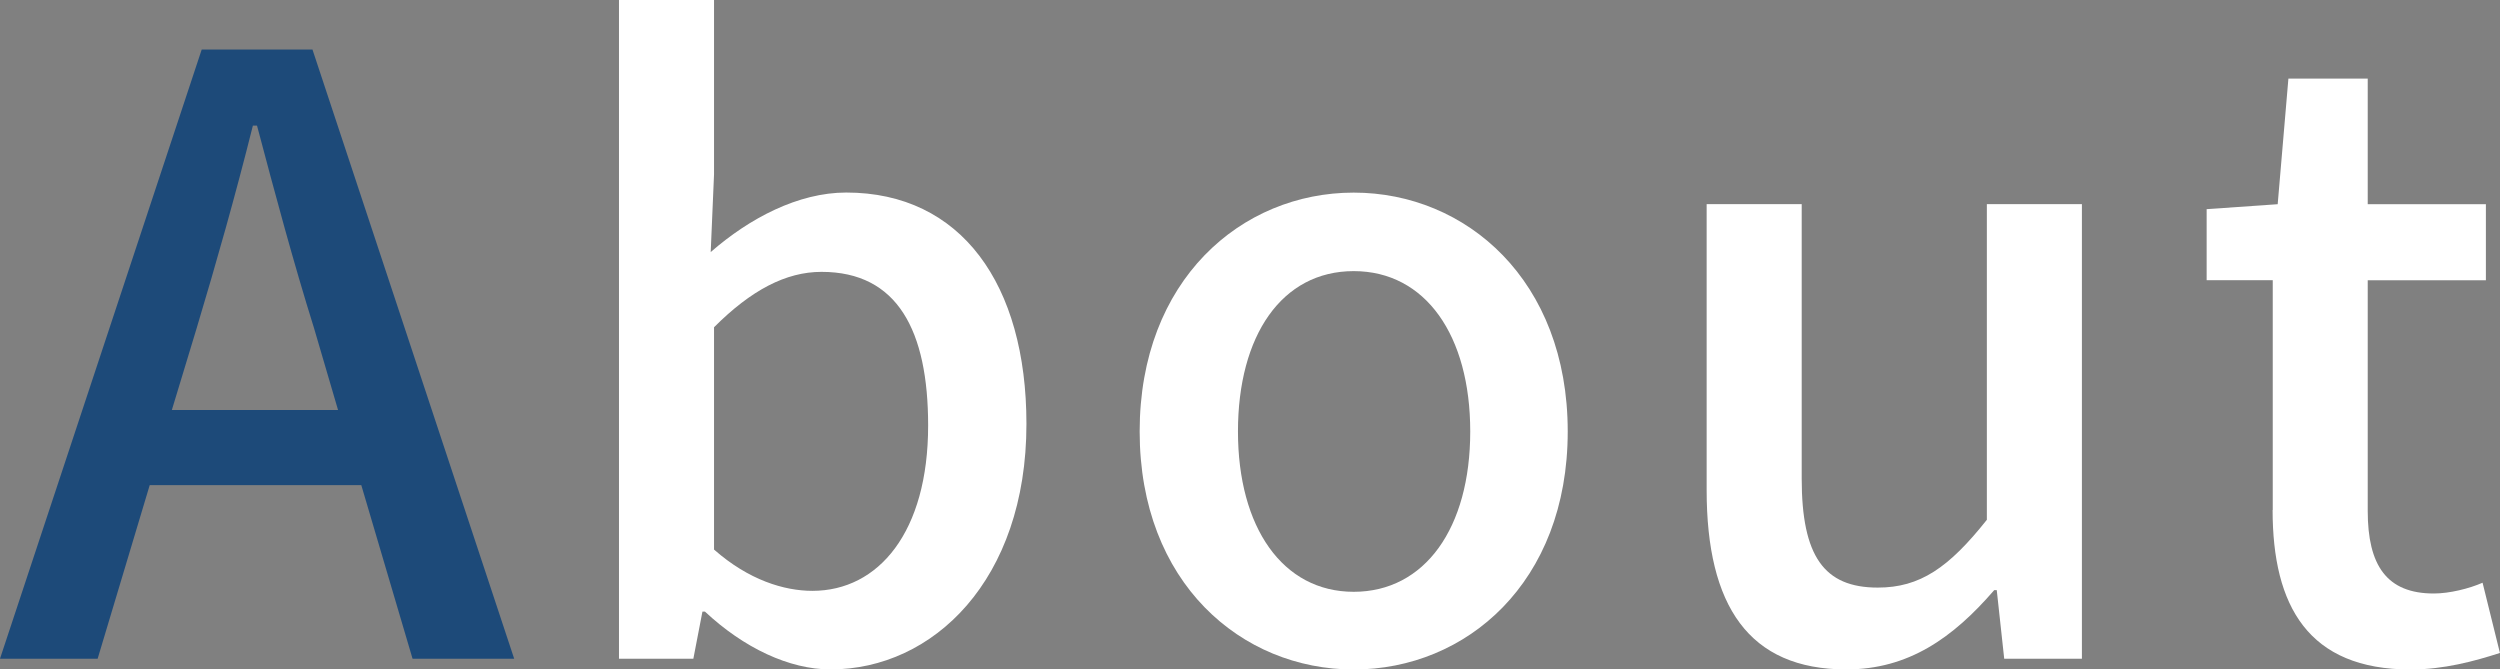 <?xml version="1.0" encoding="UTF-8"?>
<svg id="_レイヤー_2" data-name="レイヤー 2" xmlns="http://www.w3.org/2000/svg" width="338.5" height="90.65" viewBox="0 0 338.5 90.65">
  <rect x="0" y="0" width="338.5" height="90.65" fill="#808080" stroke="none"/>
  <defs>
    <style>
      .cls-1 {
        fill: #fff;
      }

      .cls-2 {
        fill: #1d4a79;
      }
    </style>
  </defs>
  <g id="_レイヤー_1-2" data-name="レイヤー 1">
    <path class="cls-2" d="M27.31,6.71h15l27.31,82.48h-13.76l-6.94-23.5h-28.65l-7.05,23.5H0L27.31,6.71ZM23.28,55.51h22.49l-3.25-11.08c-2.8-8.95-5.26-18.13-7.72-27.42h-.56c-2.35,9.4-4.92,18.46-7.61,27.42l-3.36,11.08Z"/>
    <path class="cls-1" d="M95.45,82.81h-.34l-1.23,6.38h-10.07V0h12.87v23.61l-.45,10.52c5.26-4.59,11.86-8.06,18.35-8.06,15.56,0,24.4,12.42,24.4,31.33,0,21.15-12.65,33.24-26.52,33.24-5.6,0-11.75-2.91-17.01-7.83ZM125.67,57.63c0-12.87-4.14-20.82-14.44-20.82-4.81,0-9.51,2.46-14.55,7.5v30.1c4.7,4.14,9.51,5.59,13.32,5.59,8.95,0,15.67-7.95,15.67-22.38Z"/>
    <path class="cls-1" d="M154.31,58.42c0-20.48,13.76-32.34,28.98-32.34s28.98,11.86,28.98,32.34-13.76,32.23-28.98,32.23-28.98-11.75-28.98-32.23ZM199.07,58.42c0-12.98-6.04-21.71-15.78-21.71s-15.67,8.73-15.67,21.71,6.04,21.71,15.67,21.71,15.78-8.62,15.78-21.71Z"/>
    <path class="cls-1" d="M231.08,66.36V27.64h12.87v37.15c0,10.52,3.02,14.77,10.3,14.77,5.71,0,9.62-2.69,14.77-9.18V27.64h12.87v61.55h-10.52l-1.01-9.29h-.34c-5.6,6.49-11.64,10.74-20.03,10.74-13.21,0-18.91-8.62-18.91-24.28Z"/>
    <path class="cls-1" d="M307.73,69.05v-31.11h-8.95v-9.62l9.62-.67,1.45-17.01h10.74v17.01h16v10.3h-16v31.22c0,7.39,2.57,11.19,8.95,11.19,2.13,0,4.81-.67,6.6-1.46l2.35,9.51c-3.47,1.12-7.61,2.24-12.09,2.24-13.88,0-18.69-8.62-18.69-21.6Z"/>
  </g>
</svg>